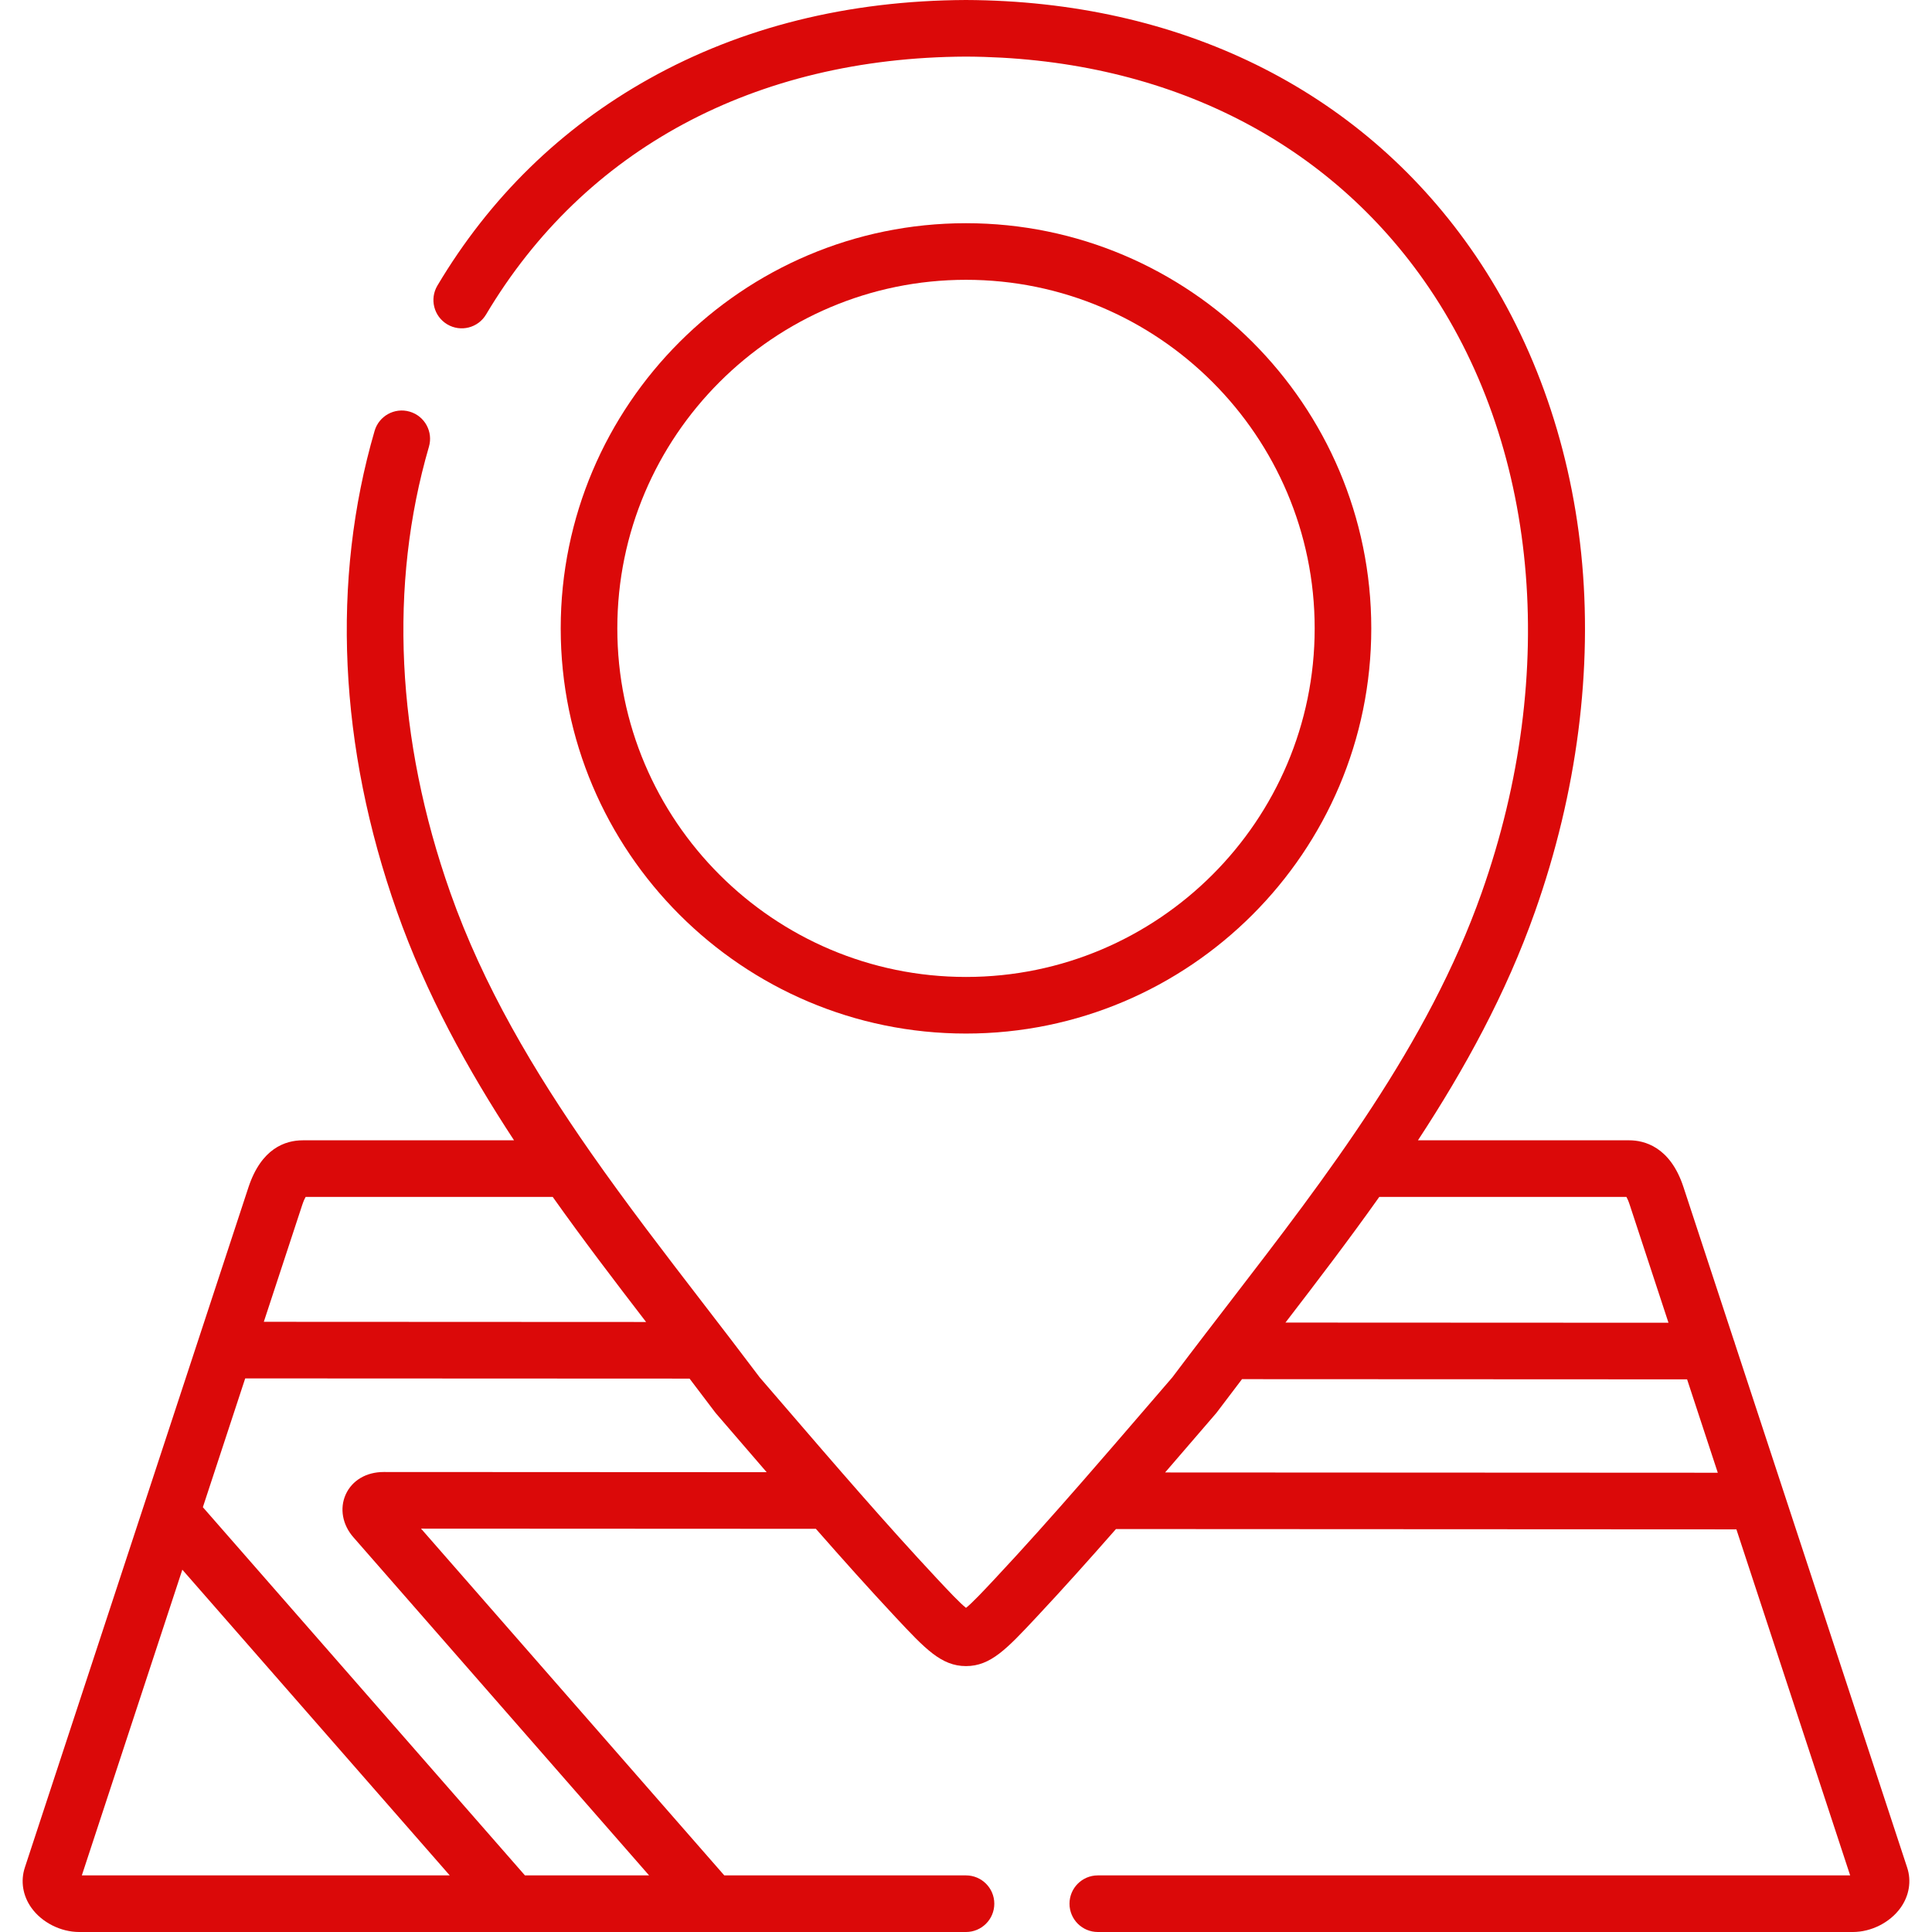 <?xml version="1.0" encoding="UTF-8"?> <svg xmlns="http://www.w3.org/2000/svg" id="Capa_1" height="512px" viewBox="0 0 512 512" width="512px"> <g> <path d="m505.41 494.899-32.567-99.067c-.072-.266-.157-.527-.257-.781l-12.792-38.914c-.085-.323-.185-.639-.31-.943l-13.32-40.521c-3.511-10.858-10.527-12.479-14.397-12.479h-55.994c12.407-18.926 23.347-38.876 31.022-60.612 11.152-31.547 15.382-64.383 12.233-94.958-3.092-30.013-13.265-58.009-29.419-80.961-29.628-42.095-77.067-65.414-133.645-65.663-31.175.145-59.42 7.171-83.949 20.886-23.366 13.064-42.24 31.499-56.097 54.792-2.118 3.56-.949 8.163 2.611 10.28s8.162.948 10.28-2.611c26.065-43.815 71.247-68.088 127.156-68.347 51.518.227 94.624 21.286 121.377 59.297 30.295 43.042 36.018 103.709 15.31 162.289-14.209 40.238-40.934 74.956-66.779 108.531-2.049 2.662-4.128 5.365-6.21 8.081-.043.052-.081.107-.123.16-2.97 3.874-5.948 7.779-8.87 11.668-2.355 2.729-4.729 5.487-7.117 8.262-5.552 6.451-11.187 12.993-16.854 19.48-.063.072-.129.142-.19.217-7.561 8.653-15.18 17.206-22.751 25.291l-.085.091c-2.943 3.145-5.969 6.379-7.673 7.733-1.704-1.354-4.73-4.588-7.673-7.733l-.083-.088c-13.424-14.361-27.036-30.17-40.199-45.459-2.253-2.617-4.493-5.218-6.716-7.794-5.012-6.669-10.192-13.399-15.204-19.909-9.968-12.949-20.064-26.07-29.525-39.611-.003-.004-.006-.008-.009-.013-15.066-21.564-28.518-44.194-37.245-68.909-14.378-40.7-16.34-81.572-5.674-118.198 1.158-3.977-1.126-8.14-5.104-9.298-3.977-1.16-8.14 1.127-9.298 5.104-11.55 39.659-9.499 83.709 5.931 127.387 7.676 21.737 18.616 41.689 31.023 60.615h-55.966c-4.697 0-11.009 2.157-14.414 12.445l-27.573 83.877c-.013.036-.023.073-.036.11l-31.643 96.259c-1.199 3.621-.554 7.542 1.77 10.758 2.79 3.862 7.751 6.357 12.64 6.357h234.998c4.142 0 7.5-3.358 7.5-7.5s-3.358-7.5-7.5-7.5h-64.056l-80.366-91.9 104.635.051c6.998 7.977 14.046 15.854 21.075 23.374l.085.091c7.792 8.327 12.085 12.915 18.625 12.915 6.54 0 10.834-4.588 18.626-12.915l.083-.089c7.023-7.5 14.057-15.359 21.035-23.315l164.421.082 30.148 91.706h-199.382c-4.142 0-7.5 3.358-7.5 7.5s3.358 7.5 7.5 7.5h200.095c4.874 0 9.826-2.502 12.618-6.376 2.322-3.222 2.963-7.142 1.768-10.725zm-425.321-175.561c.372-1.123.695-1.78.91-2.144h65.475c8.013 11.3 16.396 22.291 24.743 33.145l-101.303-.046zm-31.77 96.645 70.869 81.017h-97.502zm53.381-25.887c-.004 0-.012 0-.018 0-4.624.004-8.386 2.232-10.067 5.959-1.663 3.688-.863 8.053 2.063 11.364l78.338 89.581h-32.9l-85.355-97.576 11.22-34.132 117.759.053c2.266 2.966 4.526 5.939 6.745 8.894.102.135.208.268.32.396 2.273 2.634 4.564 5.294 6.87 7.972 2.153 2.501 4.322 5.017 6.497 7.538zm329.318-72.901c.21.363.525 1.017.885 2.129l10.262 31.218-101.505-.046c8.386-10.904 16.812-21.946 24.863-33.301zm-122.252 73.023c2.06-2.389 4.115-4.775 6.156-7.146 2.439-2.835 4.864-5.651 7.269-8.438.111-.129.217-.261.319-.396 2.183-2.906 4.405-5.83 6.634-8.748l117.953.053 8.135 24.747z" data-original="#000000" class="active-path" data-old_color="#000000" fill="#DB0909"></path> <path d="m363.403 166.527c0-59.207-48.182-107.375-107.405-107.375s-107.405 48.168-107.405 107.375 48.182 107.375 107.405 107.375 107.405-48.168 107.405-107.375zm-199.809 0c0-50.936 41.453-92.375 92.405-92.375s92.405 41.439 92.405 92.375-41.453 92.375-92.405 92.375-92.405-41.439-92.405-92.375z" data-original="#000000" class="active-path" data-old_color="#000000" fill="#DB0909"></path> </g> </svg> 
